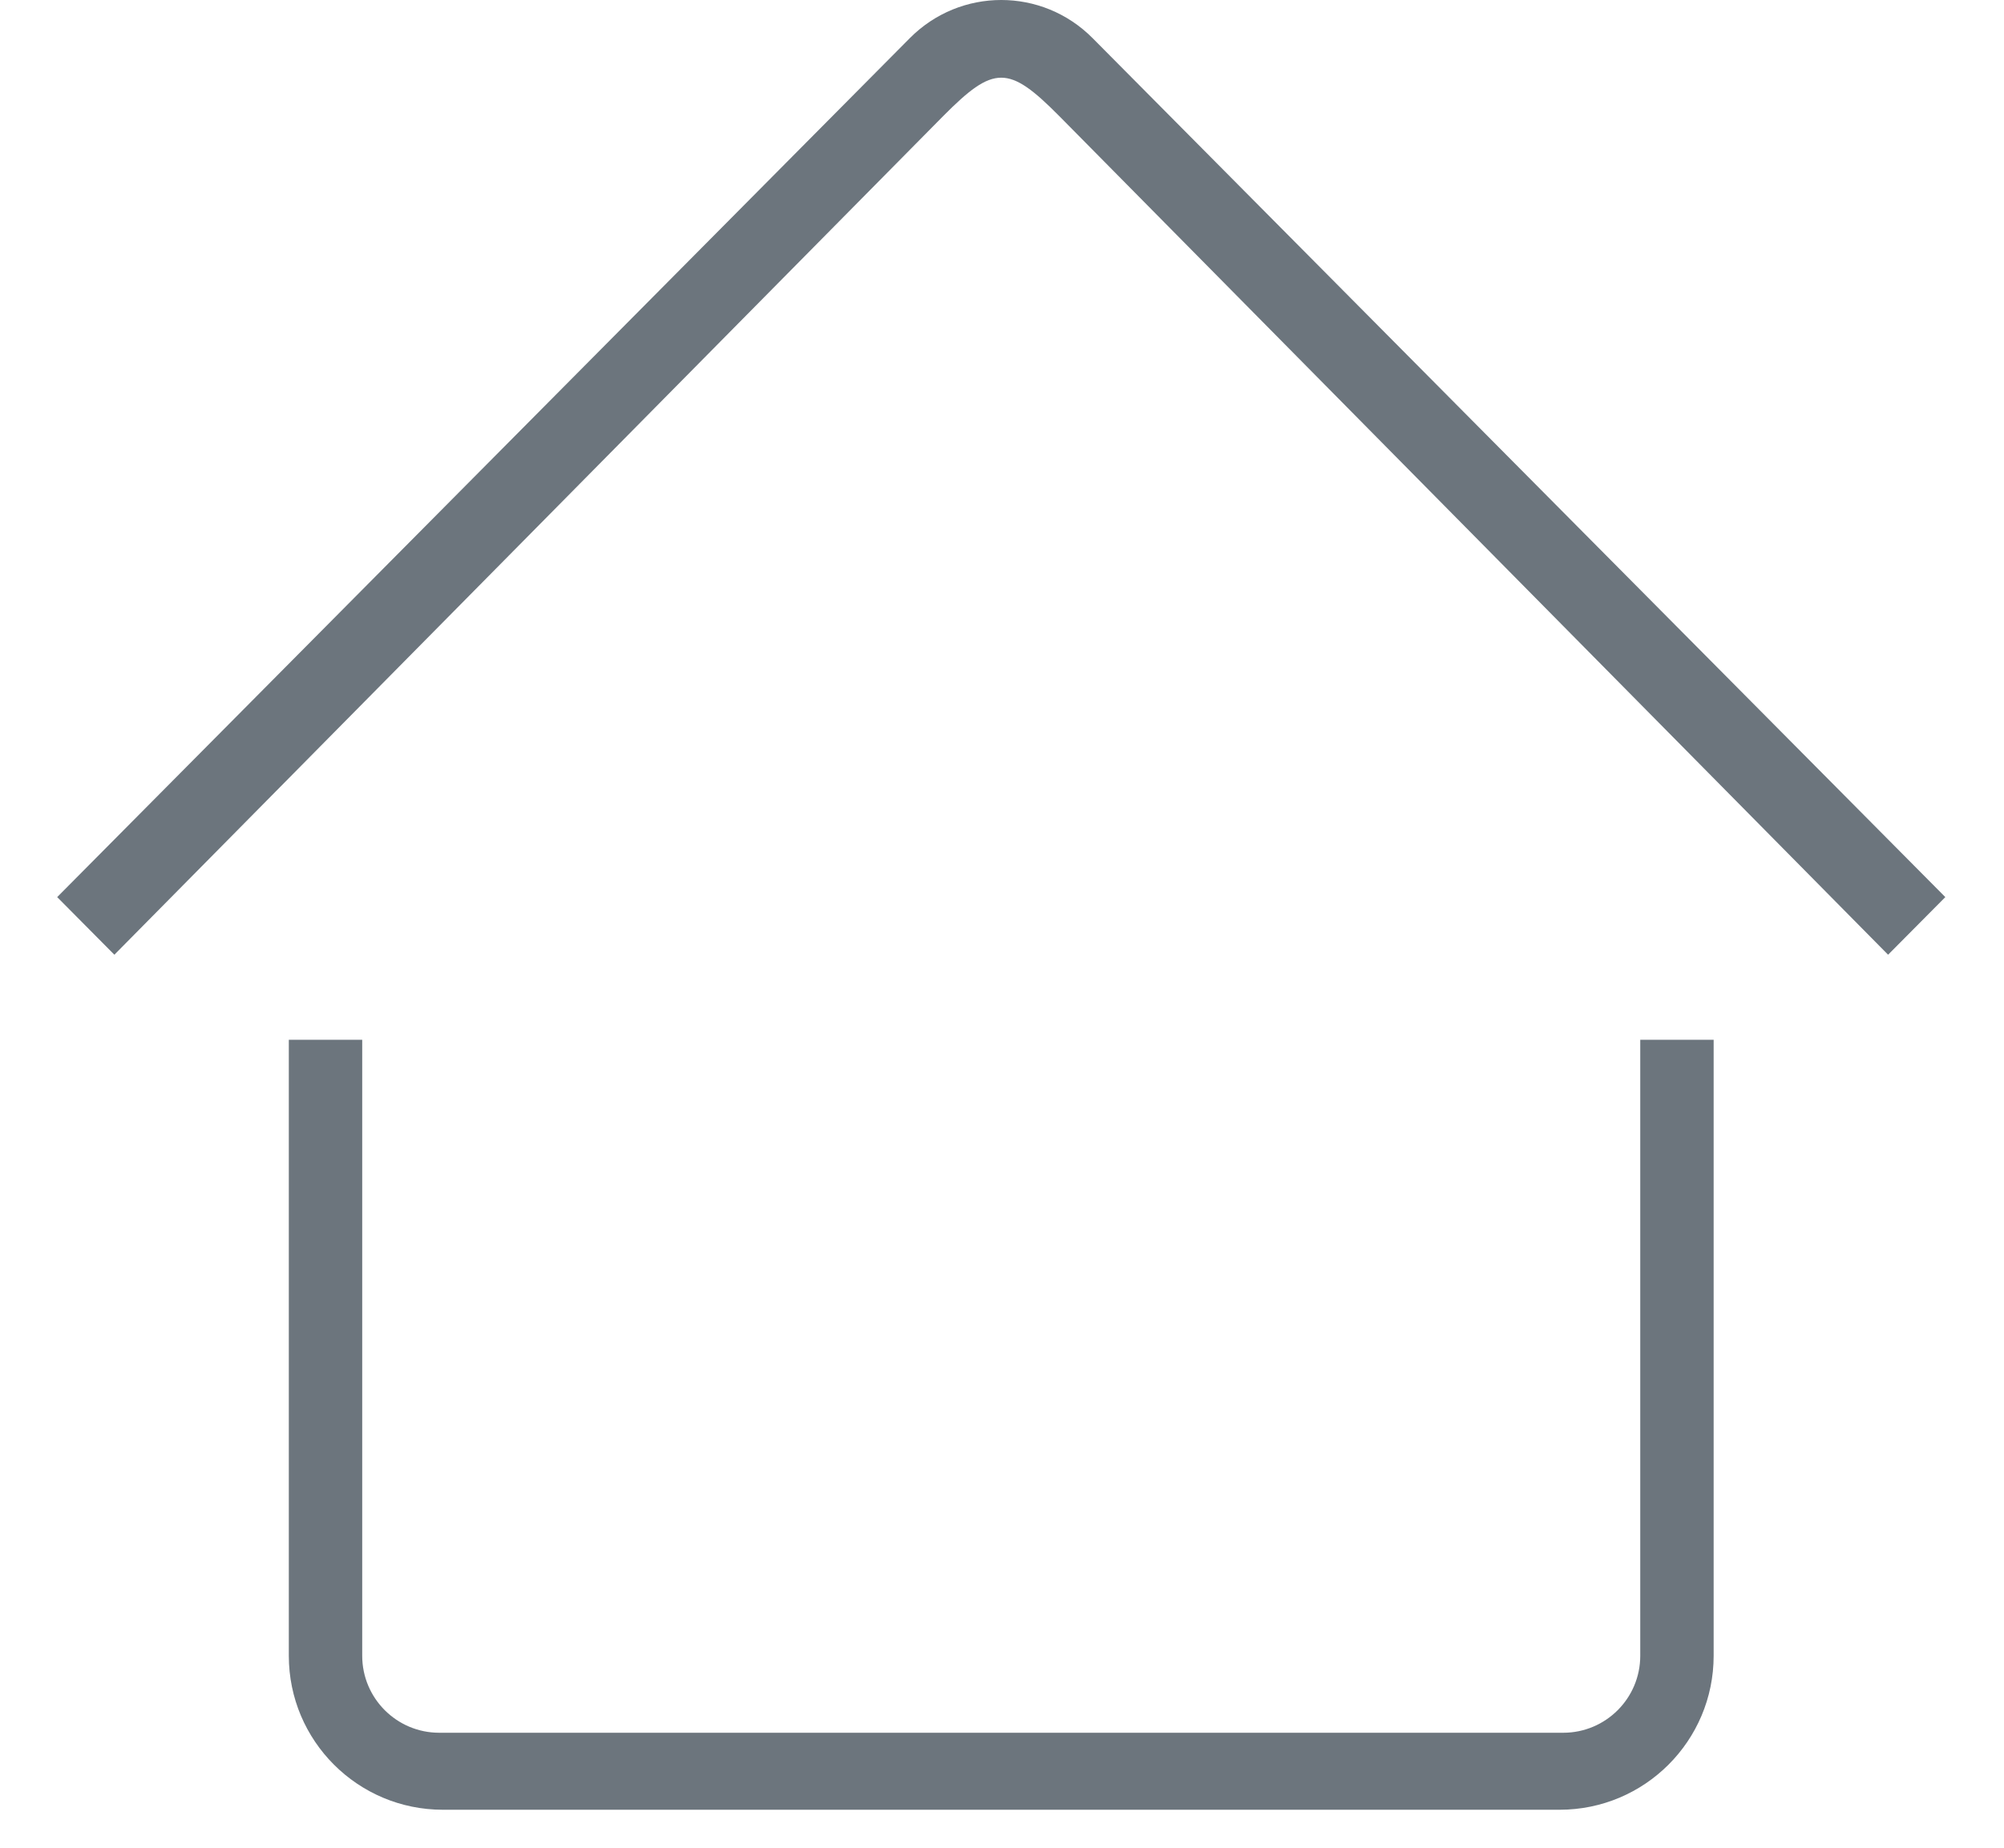 <?xml version="1.0" standalone="no"?><!DOCTYPE svg PUBLIC "-//W3C//DTD SVG 1.1//EN" "http://www.w3.org/Graphics/SVG/1.1/DTD/svg11.dtd"><svg t="1719395055671" class="icon" viewBox="0 0 1110 1024" version="1.1" xmlns="http://www.w3.org/2000/svg" p-id="7214" xmlns:xlink="http://www.w3.org/1999/xlink" width="325.195" height="300"><path d="M1045.799 528.957 586.569 64.16c-27.942-28.155-36.047-28.155-63.989 0L63.349 528.957l-31.675-31.931L503.959 21.116c27.963-28.155 73.268-28.155 101.21 0l472.327 475.91L1045.799 528.957zM200.628 917.351c0 23.569 19.111 42.66 42.66 42.66l622.574 0c23.548 0 42.66-19.09 42.66-42.66L908.521 576.075l40.655 0 0 341.276c0 47.117-38.202 85.319-85.319 85.319l-618.564 0c-47.117 0-85.319-38.202-85.319-85.319L159.973 576.075l40.655 0L200.628 917.351z" p-id="7215" fill="#6c757d"></path></svg>
